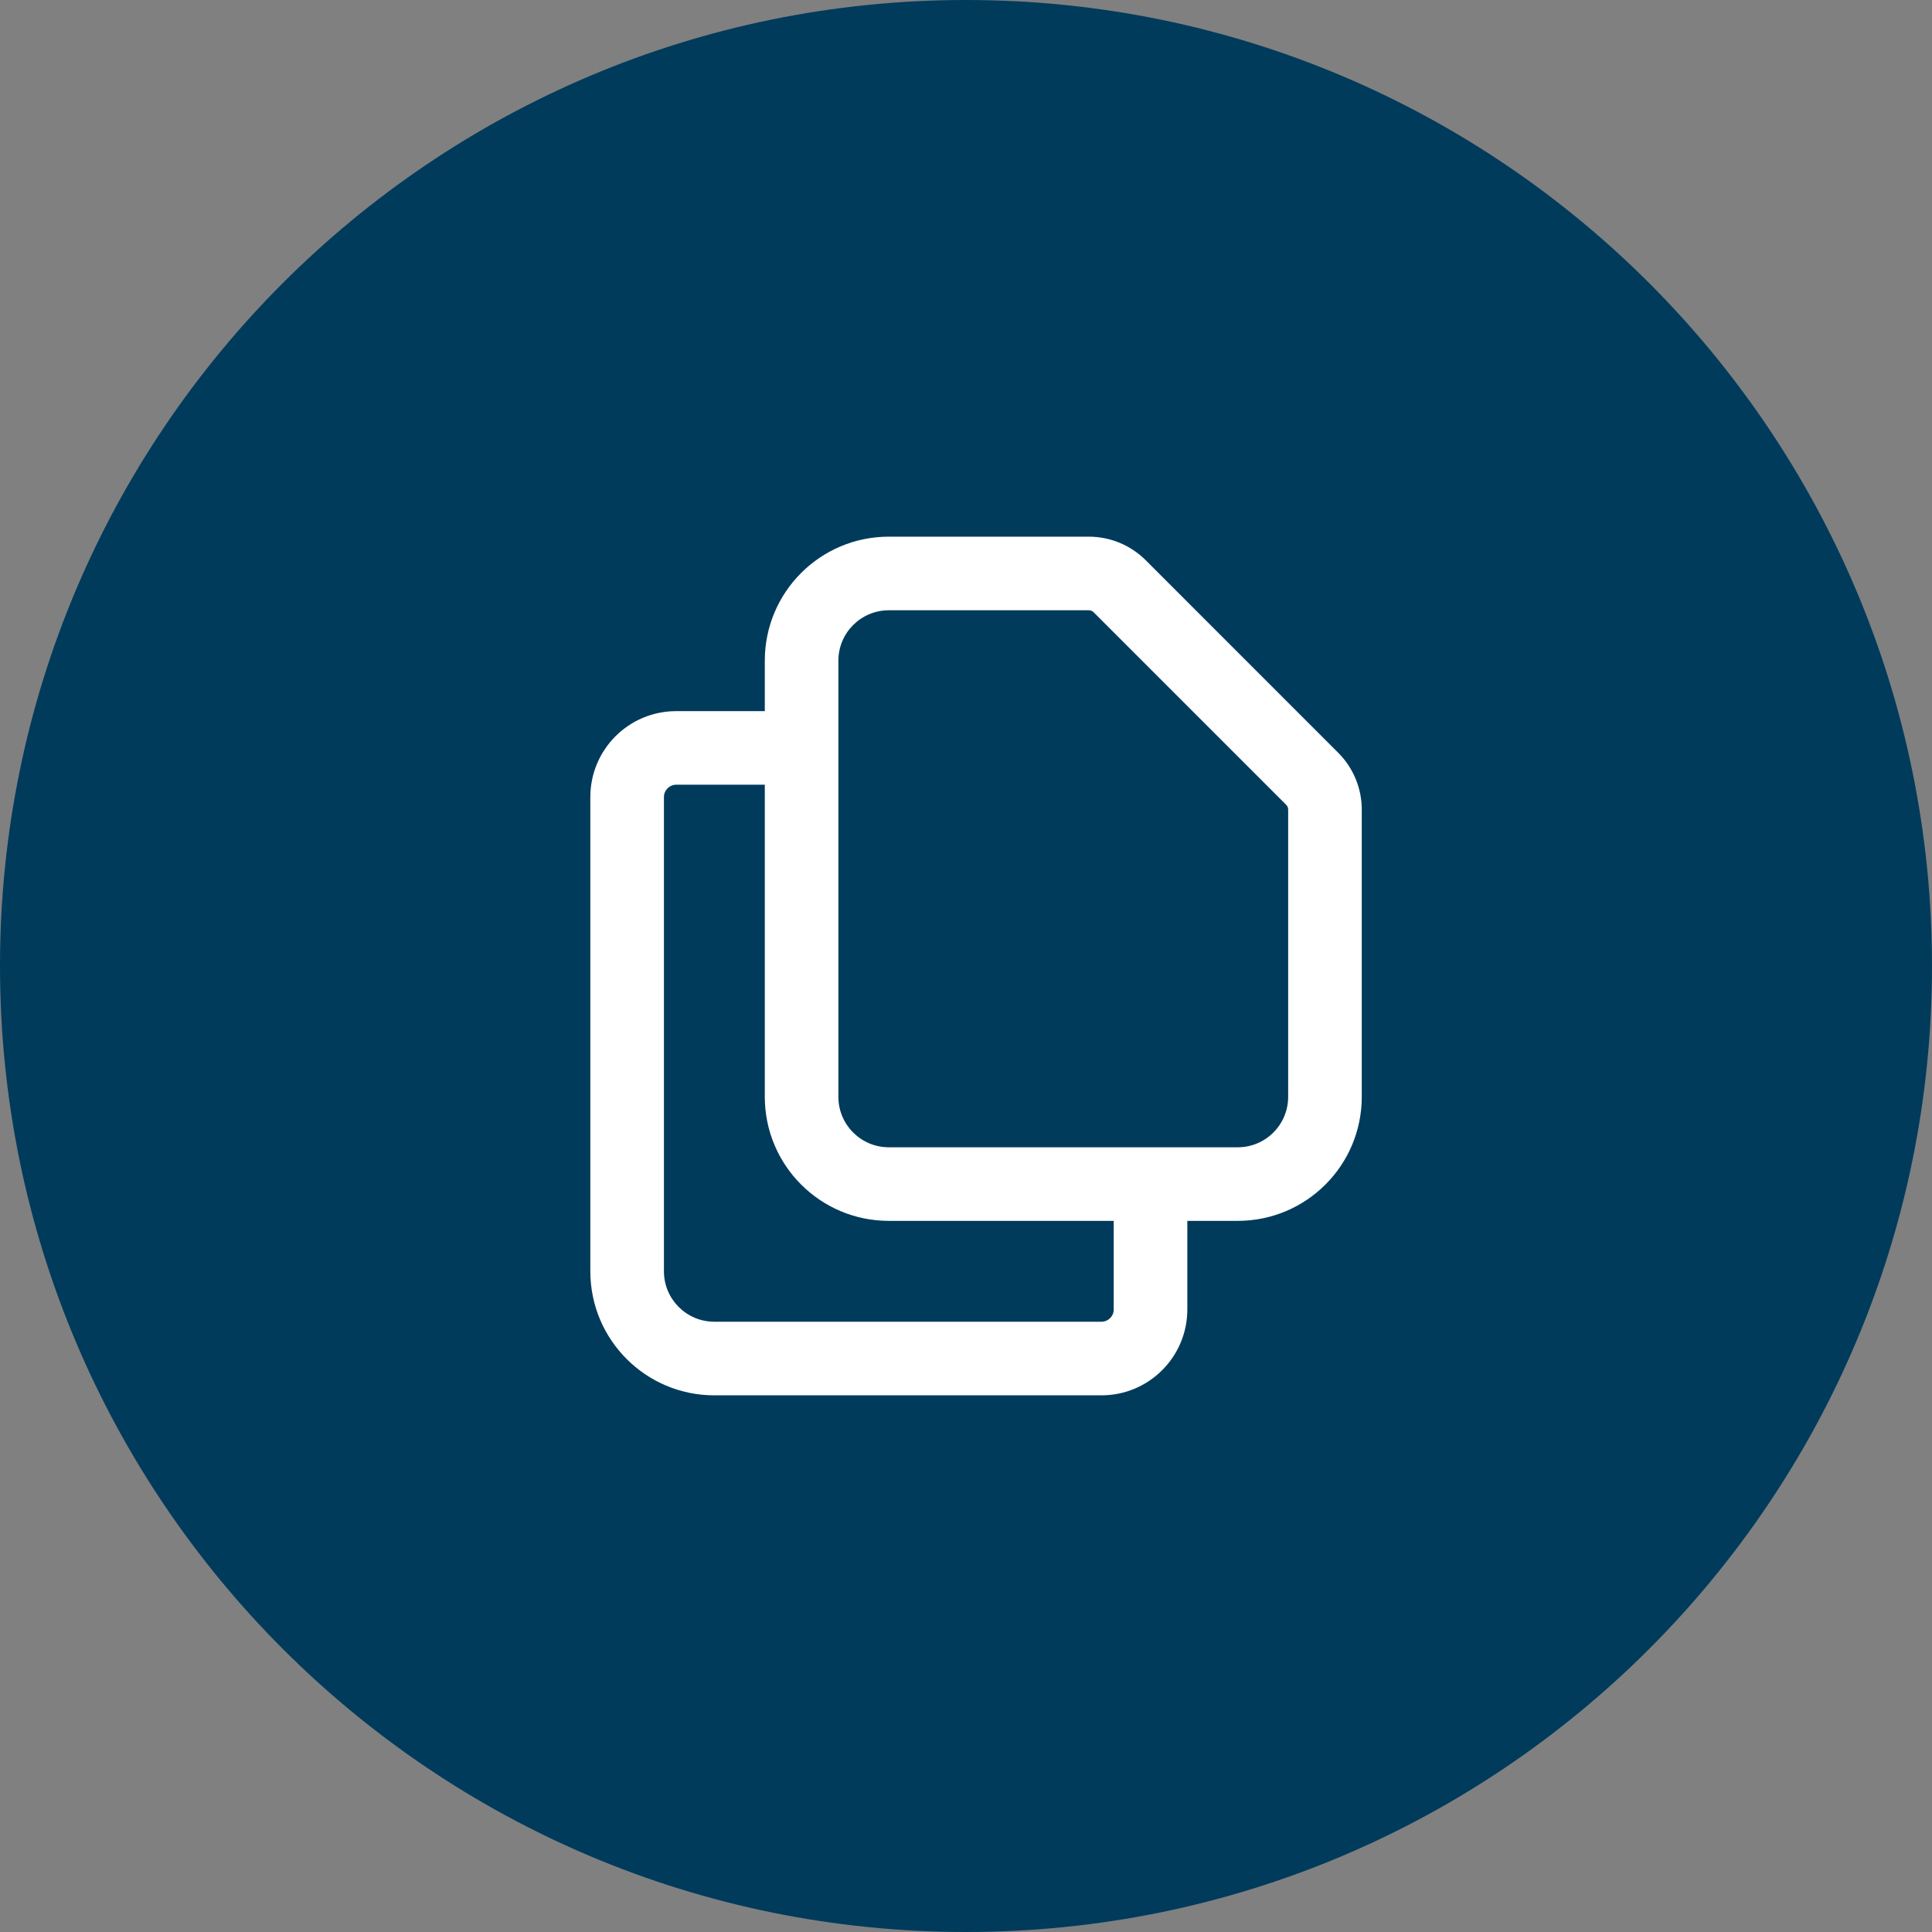 <svg xmlns="http://www.w3.org/2000/svg" width="72" height="72" viewBox="0 0 72 72" fill="none"><rect x="0" y="0" width="72" height="72" fill="#808080" stroke="none"/><path d="M0 36C0 16.118 16.118 0 36 0V0C55.882 0 72 16.118 72 36V36C72 55.882 55.882 72 36 72V72C16.118 72 0 55.882 0 36V36Z" fill="#003B5C"></path><path fill-rule="evenodd" clip-rule="evenodd" d="M33.124 22.743C32.086 22.743 31.244 23.584 31.244 24.622V40.876C31.244 41.914 32.086 42.756 33.124 42.756H46.127C47.165 42.756 48.006 41.914 48.006 40.876V30.172C48.006 30.104 47.98 30.04 47.932 29.992L40.757 22.817C40.709 22.77 40.645 22.743 40.578 22.743H33.124ZM28.502 24.622C28.502 22.069 30.571 20 33.124 20H40.578C41.372 20 42.135 20.316 42.697 20.878L49.871 28.053C50.434 28.615 50.749 29.377 50.749 30.172V40.876C50.749 43.429 48.68 45.498 46.127 45.498H44.248V48.8C44.248 50.567 42.815 52 41.048 52H26.622C24.069 52 22 49.931 22 47.378V29.702C22 27.934 23.433 26.502 25.2 26.502H28.502V24.622ZM28.502 29.244H25.2C24.948 29.244 24.743 29.449 24.743 29.702V47.378C24.743 48.416 25.584 49.257 26.622 49.257H41.048C41.3 49.257 41.505 49.053 41.505 48.8V45.498H33.124C30.571 45.498 28.502 43.429 28.502 40.876V29.244Z" fill="white"></path></svg>